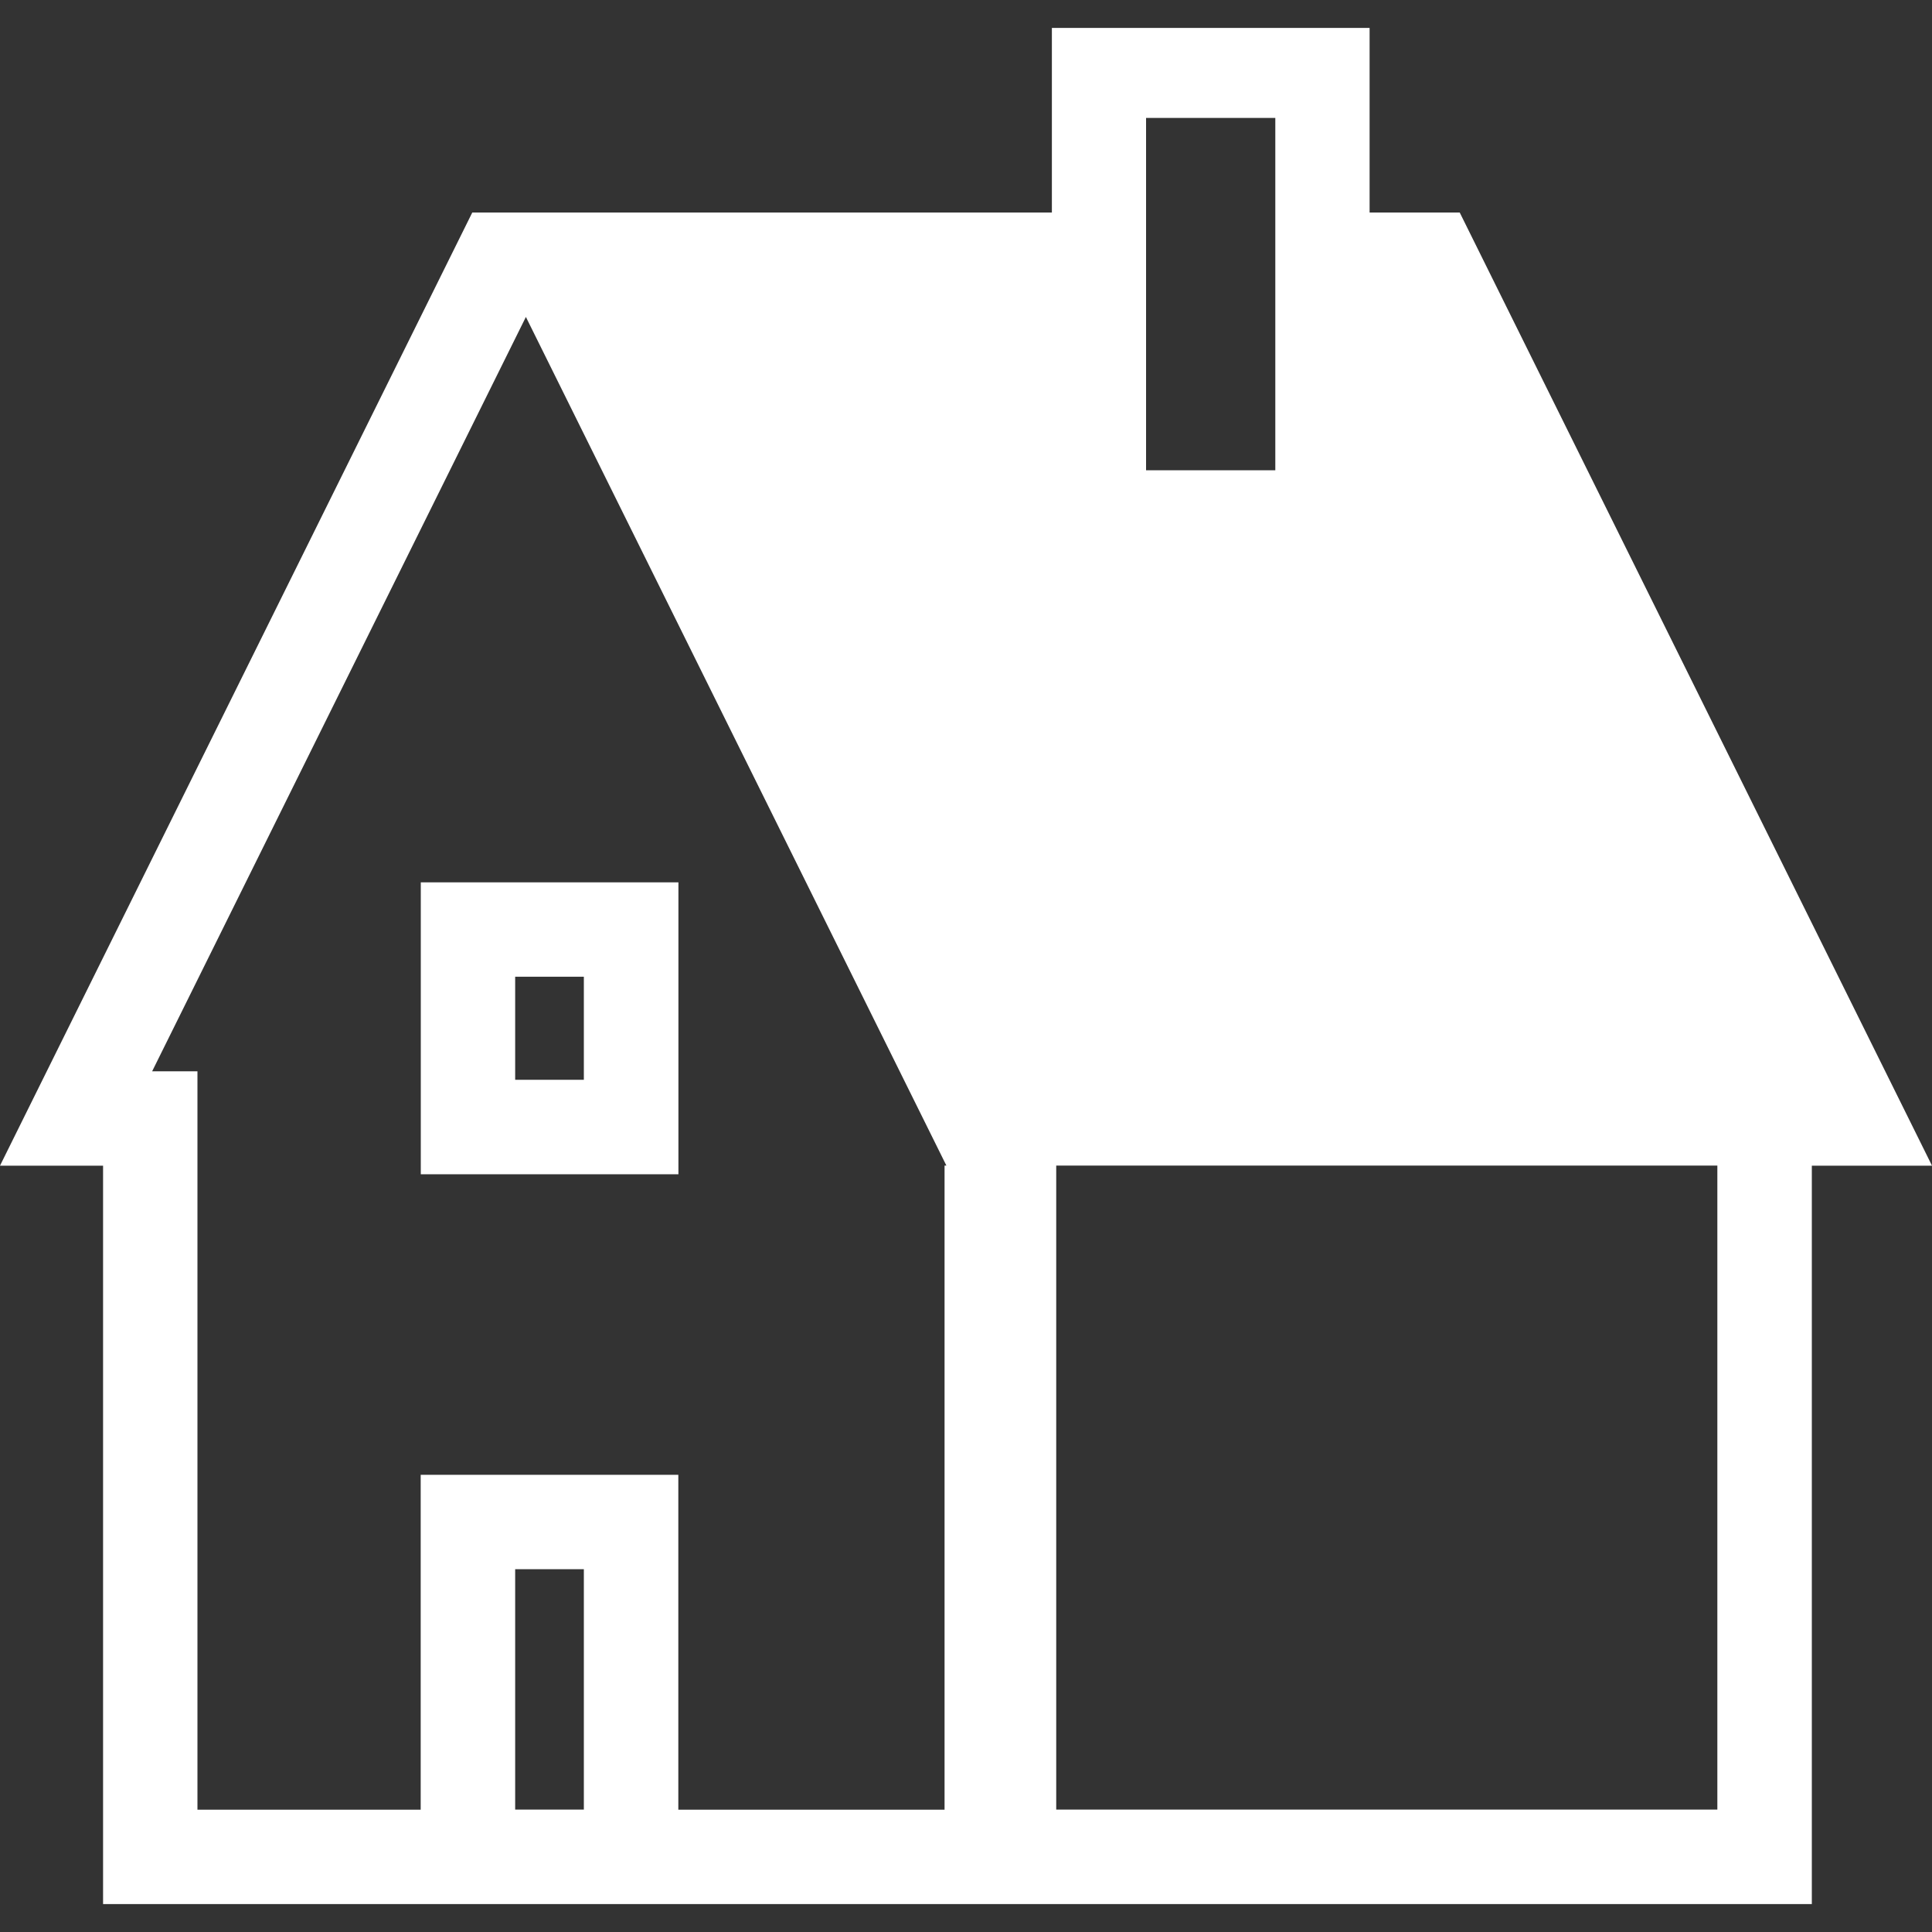<?xml version="1.0" encoding="UTF-8"?><svg id="_レイヤー_2" xmlns="http://www.w3.org/2000/svg" viewBox="0 0 200 200"><rect x="0" y="0" width="200" height="200" fill="#333333" stroke="none"/><defs><style>.cls-1{fill:#ffffff;}</style></defs><path class="cls-1" d="M43.56,121.56h26.67v-30.22h-26.67v30.22ZM53.33,101.11h7.11v10.67h-7.11v-10.67Z"/><path class="cls-1" d="M151.11,22h-9.33V2.89h-32.89v19.11h-60L0,120.67h10.67v76.44h176.89v-76.44h12.44l-48.89-98.67ZM60.44,187.33h-7.11v-24.89h7.11v24.89ZM97.78,120.67v66.67h-27.56v-34.67h-26.67v34.67h-23.11v-76.44h-4.69L54.44,32.81l43.53,87.85h-.2ZM118.64,12.21h13.38v36.47h-13.38V12.21ZM177.78,187.33h-68.44v-66.67h68.44v66.67Z"/></svg>